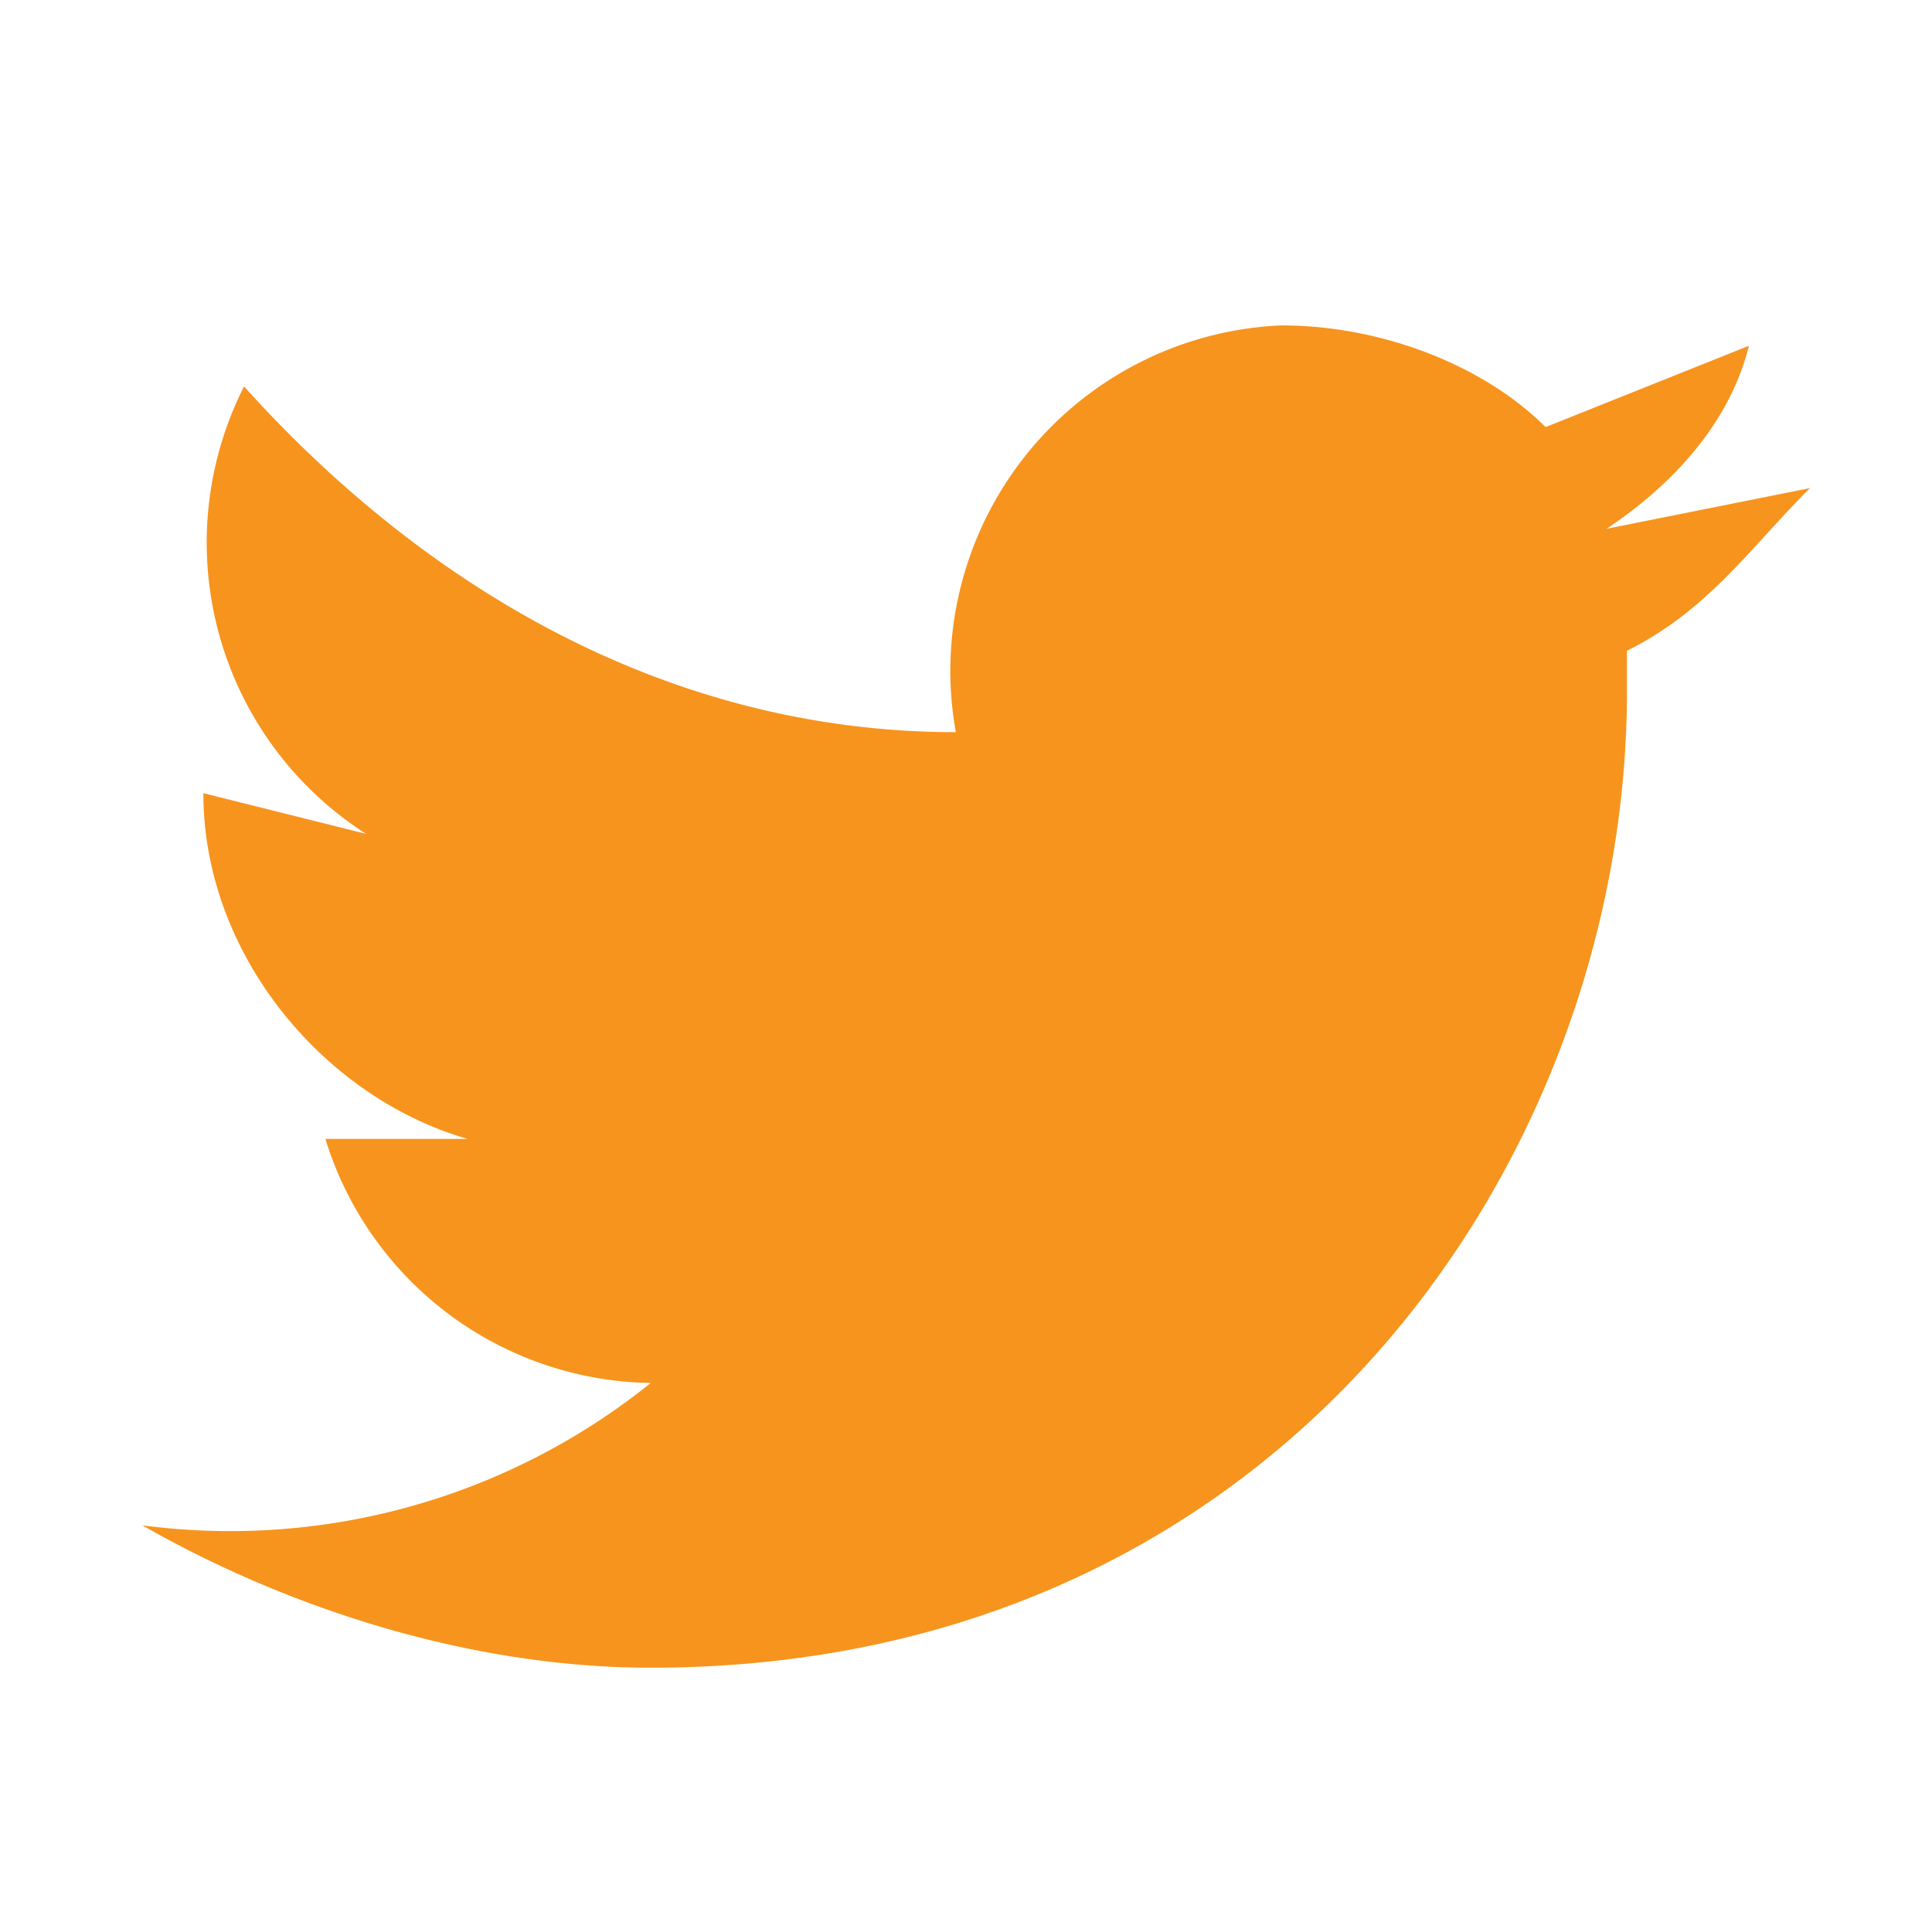 <svg xmlns="http://www.w3.org/2000/svg" width="95" height="94" fill="none"><path fill="#F7941D" d="m89 24-10 2c3-2 6-5 7-9l-10 4c-3-3-8-5-13-5a17 17 0 0 0-16 20c-14 0-26-7-35-17a17 17 0 0 0 6 22l-8-2c0 8 6 15 13 17h-7a17 17 0 0 0 16 12 33 33 0 0 1-25 7c7 4 16 7 25 7 31 0 48-25 48-48v-2c4-2 6-5 9-8Z"/></svg>